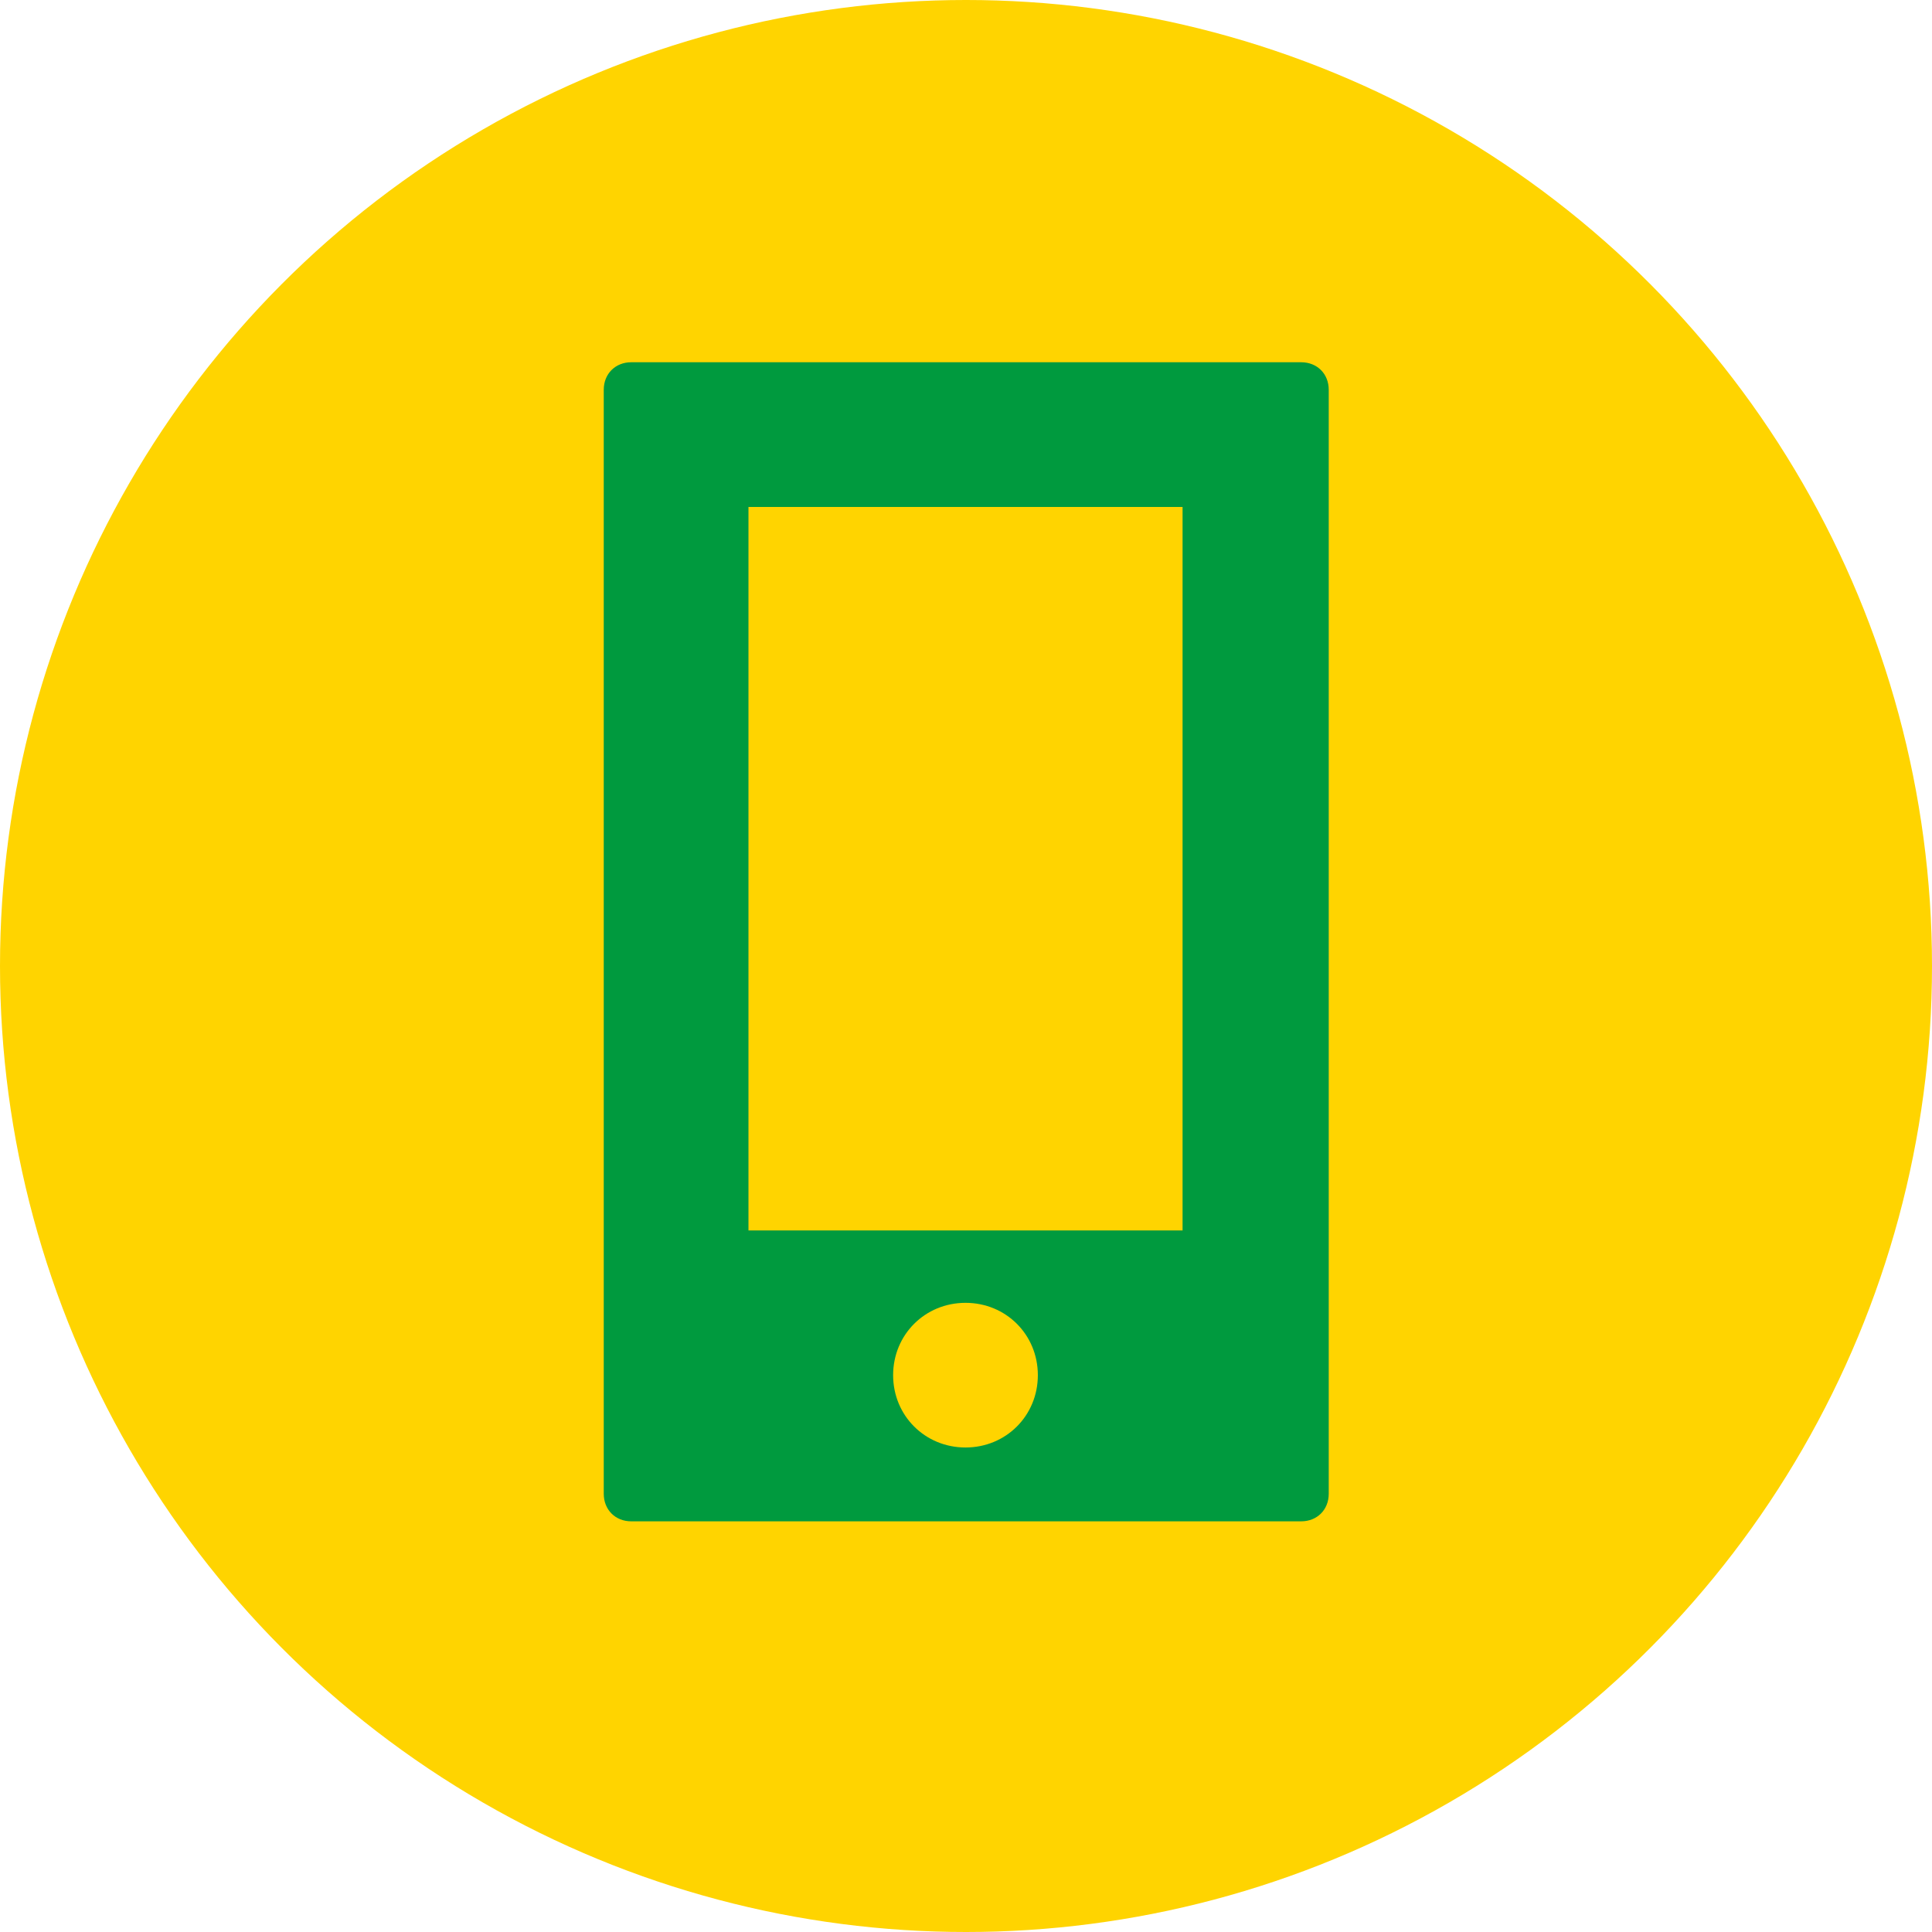 <svg width="32" height="32" viewBox="0 0 32 32" fill="none" xmlns="http://www.w3.org/2000/svg">
<circle cx="16" cy="16" r="16" fill="#FFD400"/>
<path fill-rule="evenodd" clip-rule="evenodd" d="M10.455 6C10.192 6 10 6.192 10 6.455V24.742C10 25.006 10.192 25.198 10.455 25.198H21.552C21.816 25.198 22.008 25.006 22.008 24.742V6.455C22.008 6.192 21.816 6 21.552 6H10.455ZM12.397 8.397H19.587V20.38H12.397V8.397ZM17.19 22.777C17.19 22.106 16.663 21.579 15.992 21.579C15.321 21.579 14.793 22.106 14.793 22.777C14.793 23.448 15.321 23.975 15.992 23.975C16.663 23.975 17.19 23.448 17.19 22.777Z" fill="#009A3E"/>
</svg>
